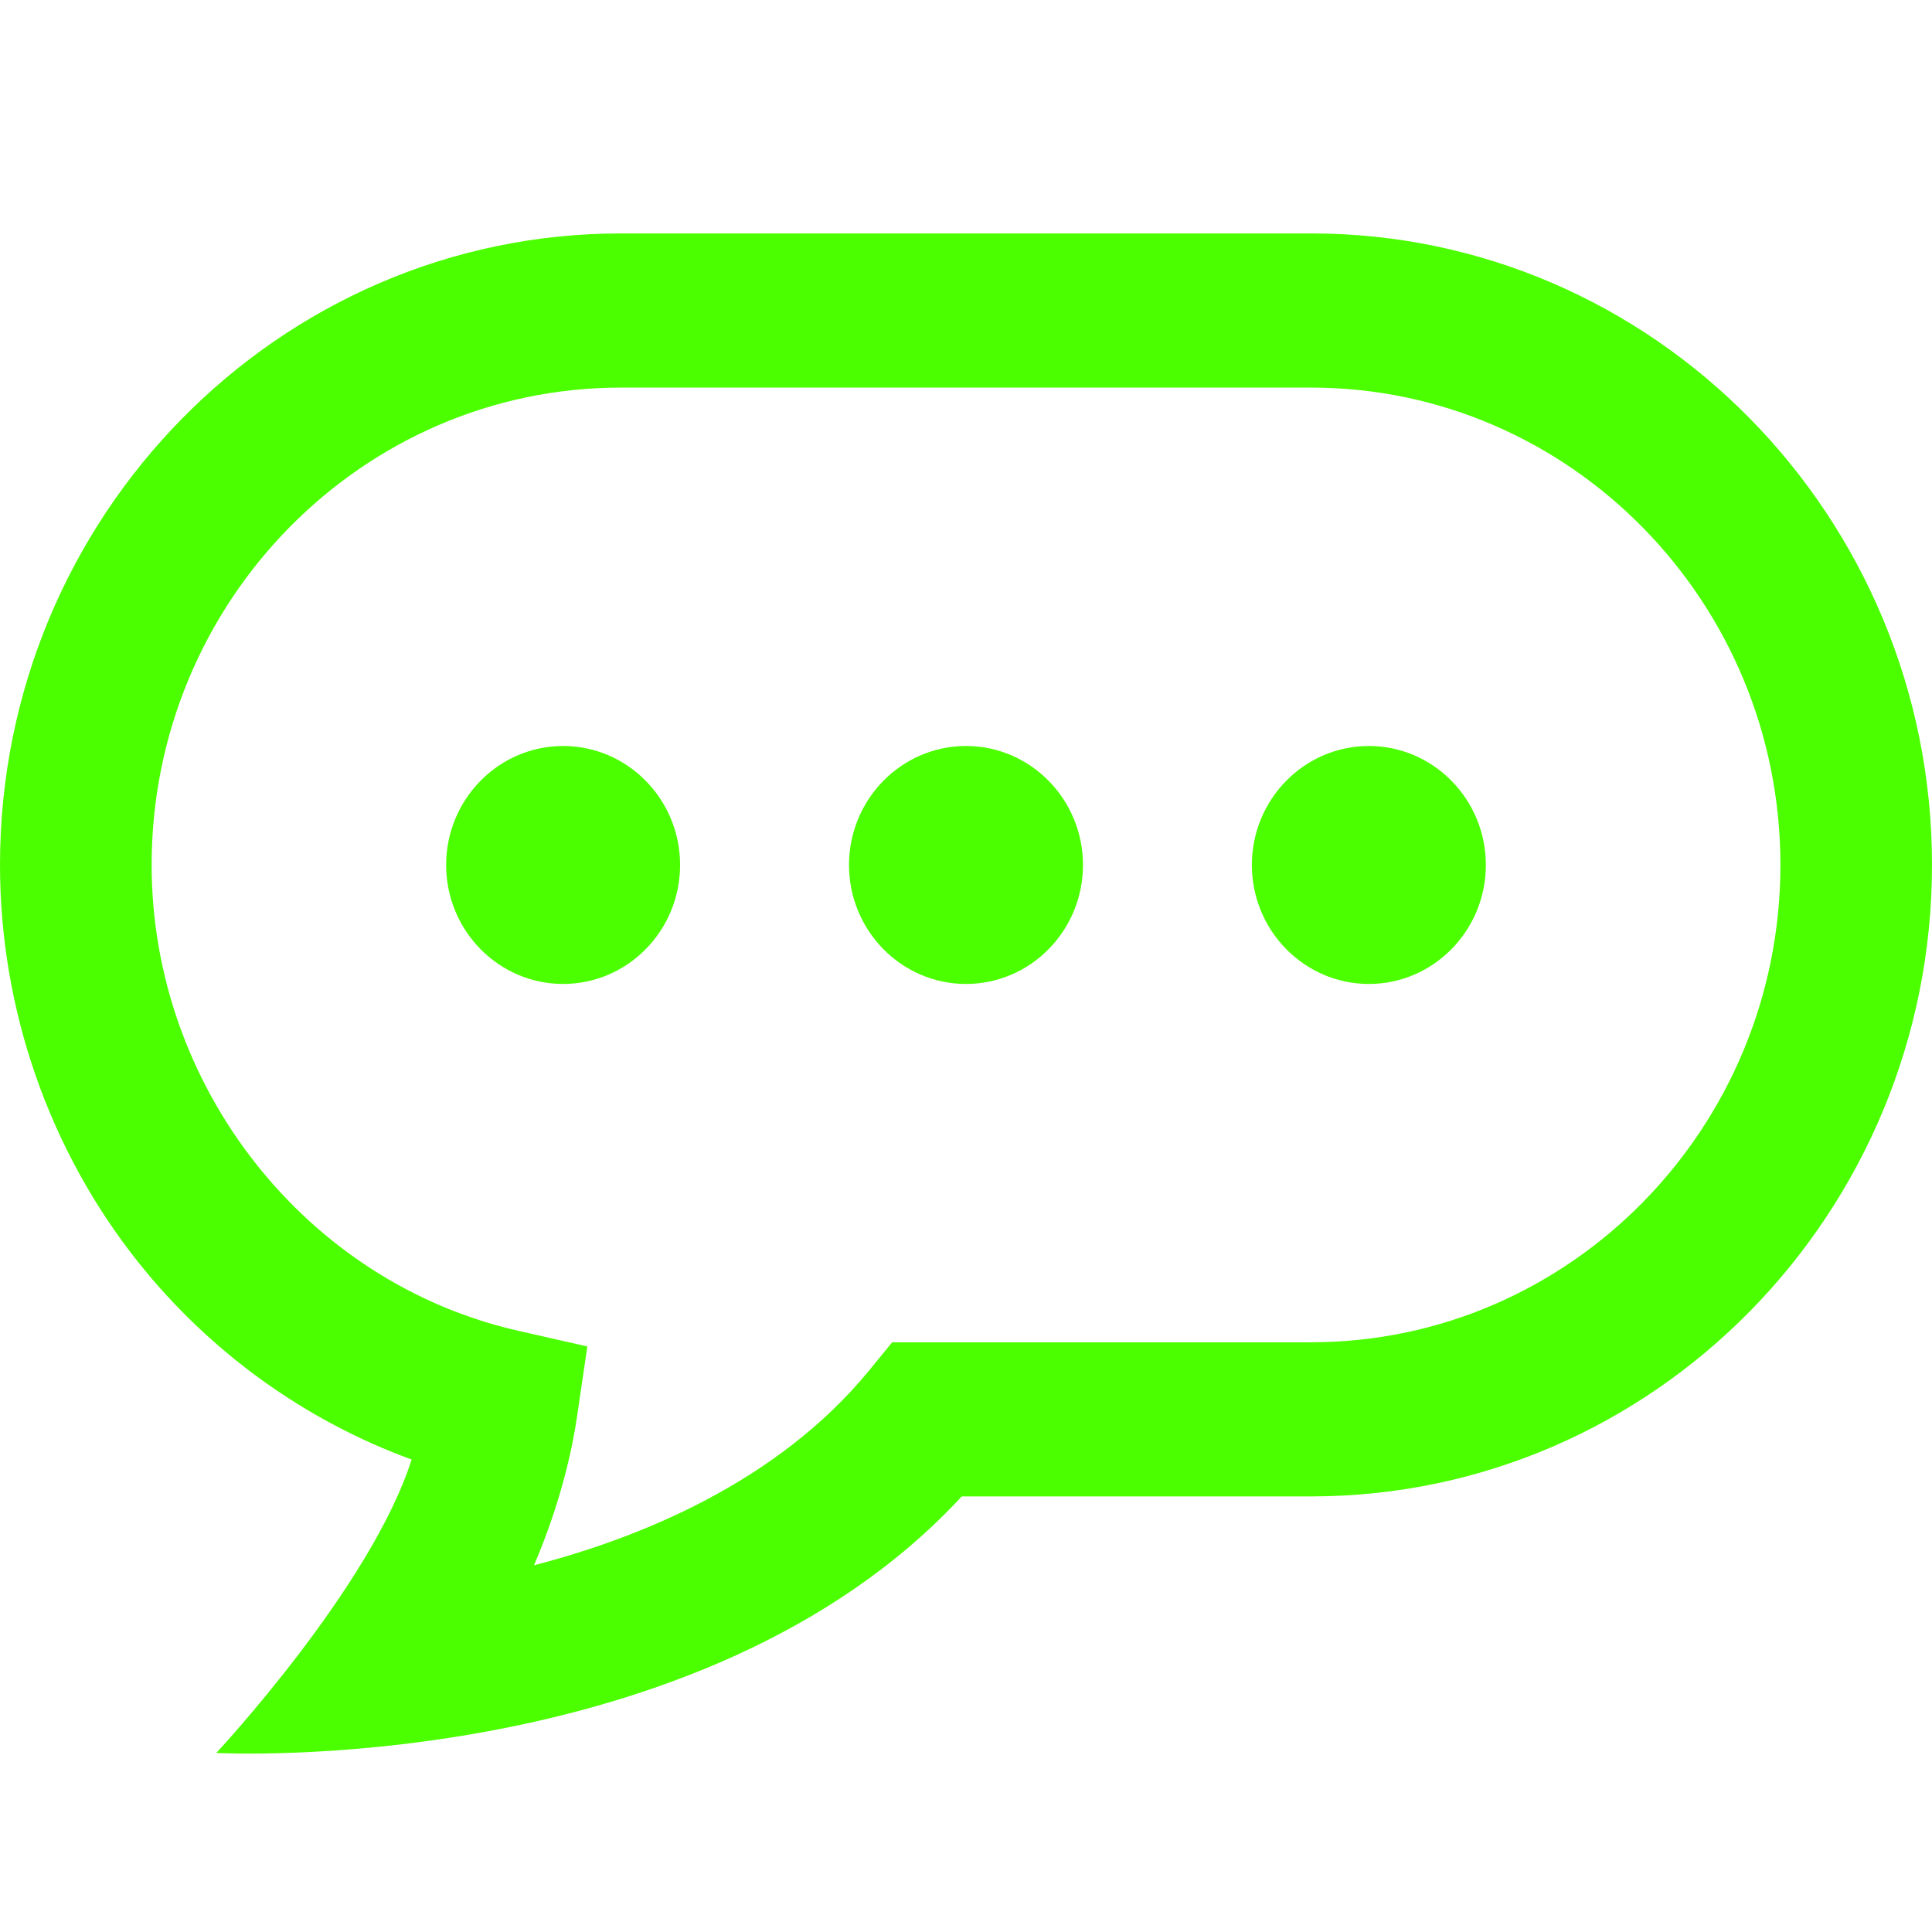 <svg width="65" height="65" viewBox="0 0 65 65" fill="none" xmlns="http://www.w3.org/2000/svg">
<g clip-path="url(#clip0_148_5909)">
<path d="M44.111 7.853H20.891C9.371 7.853 0 17.384 0 29.099C0 33.96 1.656 38.711 4.661 42.478C7.075 45.505 10.275 47.8 13.848 49.104C12.486 53.397 7.277 58.976 7.277 58.976C7.277 58.976 23.556 59.859 32.358 50.345H44.111C55.629 50.345 65 40.814 65 29.098C65 17.382 55.629 7.853 44.111 7.853ZM44.111 45.16H30.016L29.251 46.095C26.17 49.862 21.534 51.737 17.966 52.662C18.899 50.486 19.267 48.649 19.409 47.691L19.76 45.3L17.441 44.774C10.292 43.154 5.102 36.561 5.102 29.099C5.102 20.244 12.184 13.04 20.891 13.04H44.111C52.817 13.04 59.9 20.244 59.9 29.099C59.9 37.955 52.817 45.159 44.111 45.159V45.16Z" fill="#4CFF00"/>
<path d="M46.054 25.098C43.883 25.098 42.118 26.893 42.118 29.101C42.118 31.309 43.883 33.104 46.054 33.104C48.225 33.104 49.99 31.309 49.99 29.101C49.99 26.893 48.225 25.098 46.054 25.098Z" fill="#4CFF00"/>
<path d="M32.5 25.098C30.33 25.098 28.564 26.893 28.564 29.101C28.564 31.309 30.33 33.104 32.5 33.104C34.671 33.104 36.436 31.309 36.436 29.101C36.436 26.893 34.671 25.098 32.5 25.098Z" fill="#4CFF00"/>
<path d="M18.946 25.098C16.775 25.098 15.01 26.893 15.01 29.101C15.01 31.309 16.775 33.104 18.946 33.104C21.116 33.104 22.881 31.309 22.881 29.101C22.881 26.893 21.116 25.098 18.946 25.098Z" fill="#4CFF00"/>
</g>
<defs>
<clipPath id="clip0_148_5909">
<rect width="65" height="65" fill="white"/>
</clipPath>
</defs>
</svg>
